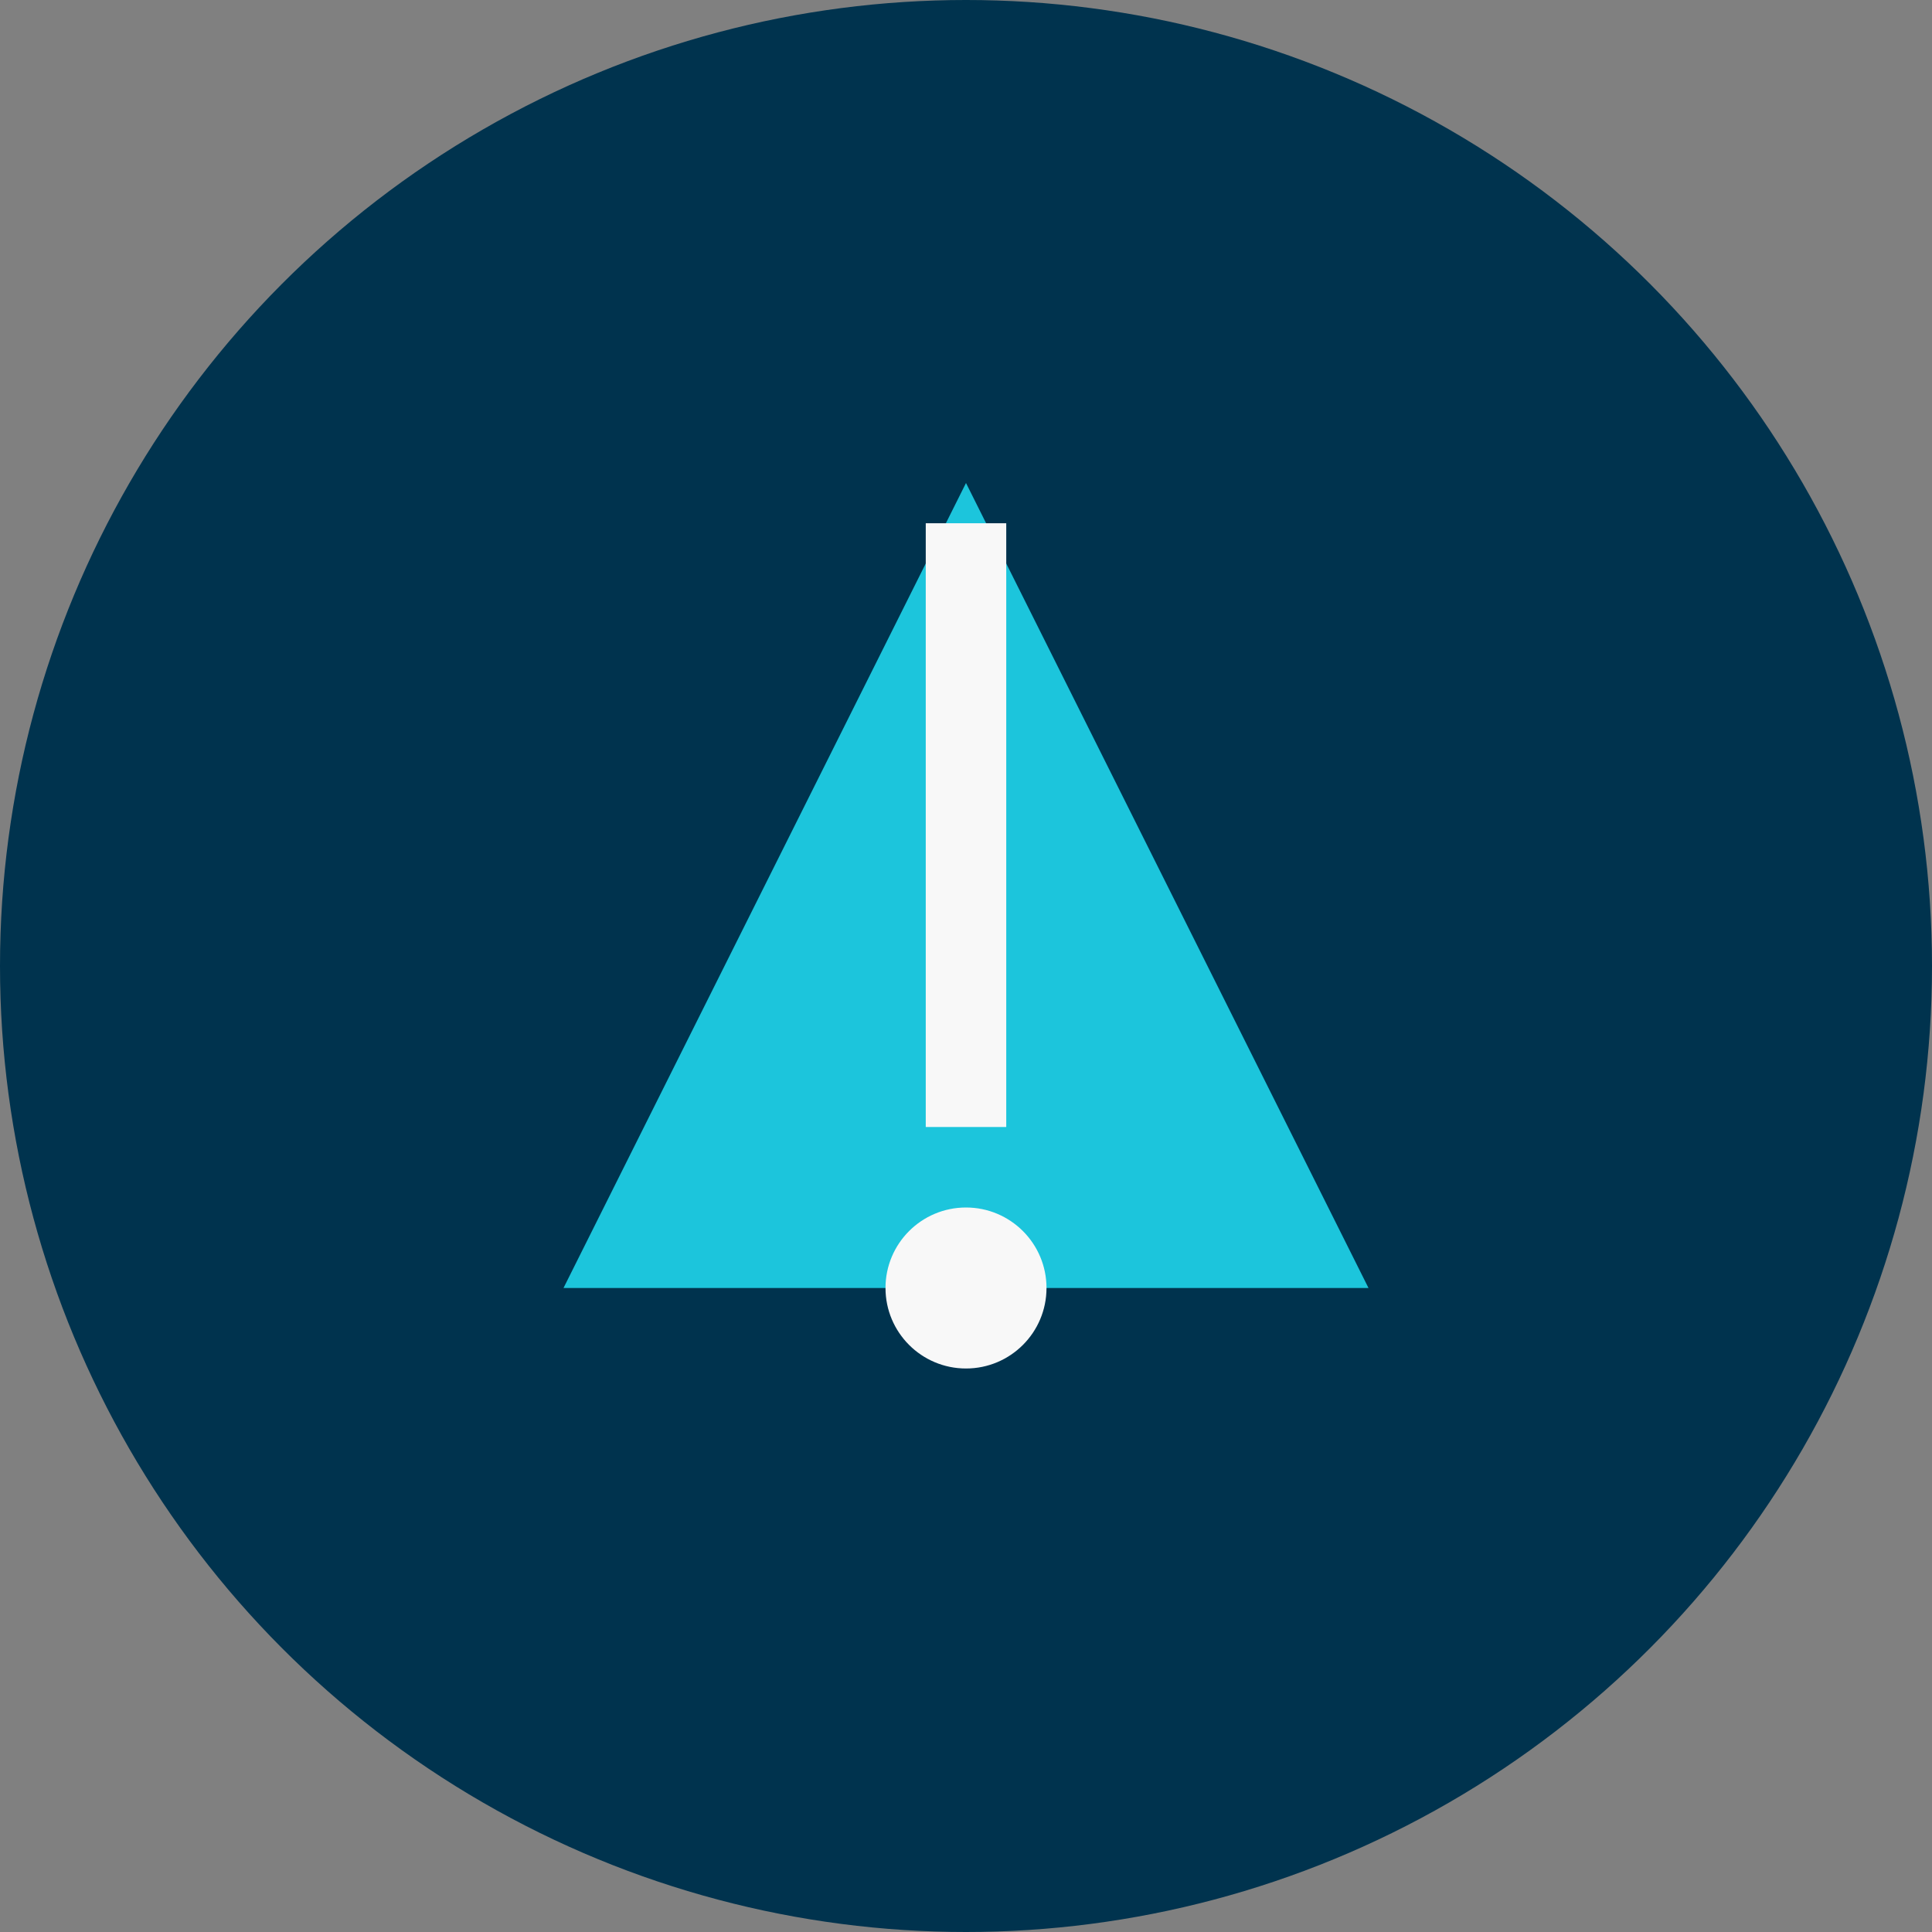 <?xml version="1.0" encoding="UTF-8"?>
<svg xmlns="http://www.w3.org/2000/svg" width="48" height="48" viewBox="0 0 48 48"><rect x="0" y="0" width="48" height="48" fill="#808080" stroke="none"/><circle cx="24" cy="24" r="24" fill="#00334E"/><path d="M14 32l10-20 10 20h-20z" fill="#1CC5DC"/><path d="M24 13v15" stroke="#F8F8F8" stroke-width="2"/><circle cx="24" cy="32" r="2" fill="#F8F8F8"/></svg>